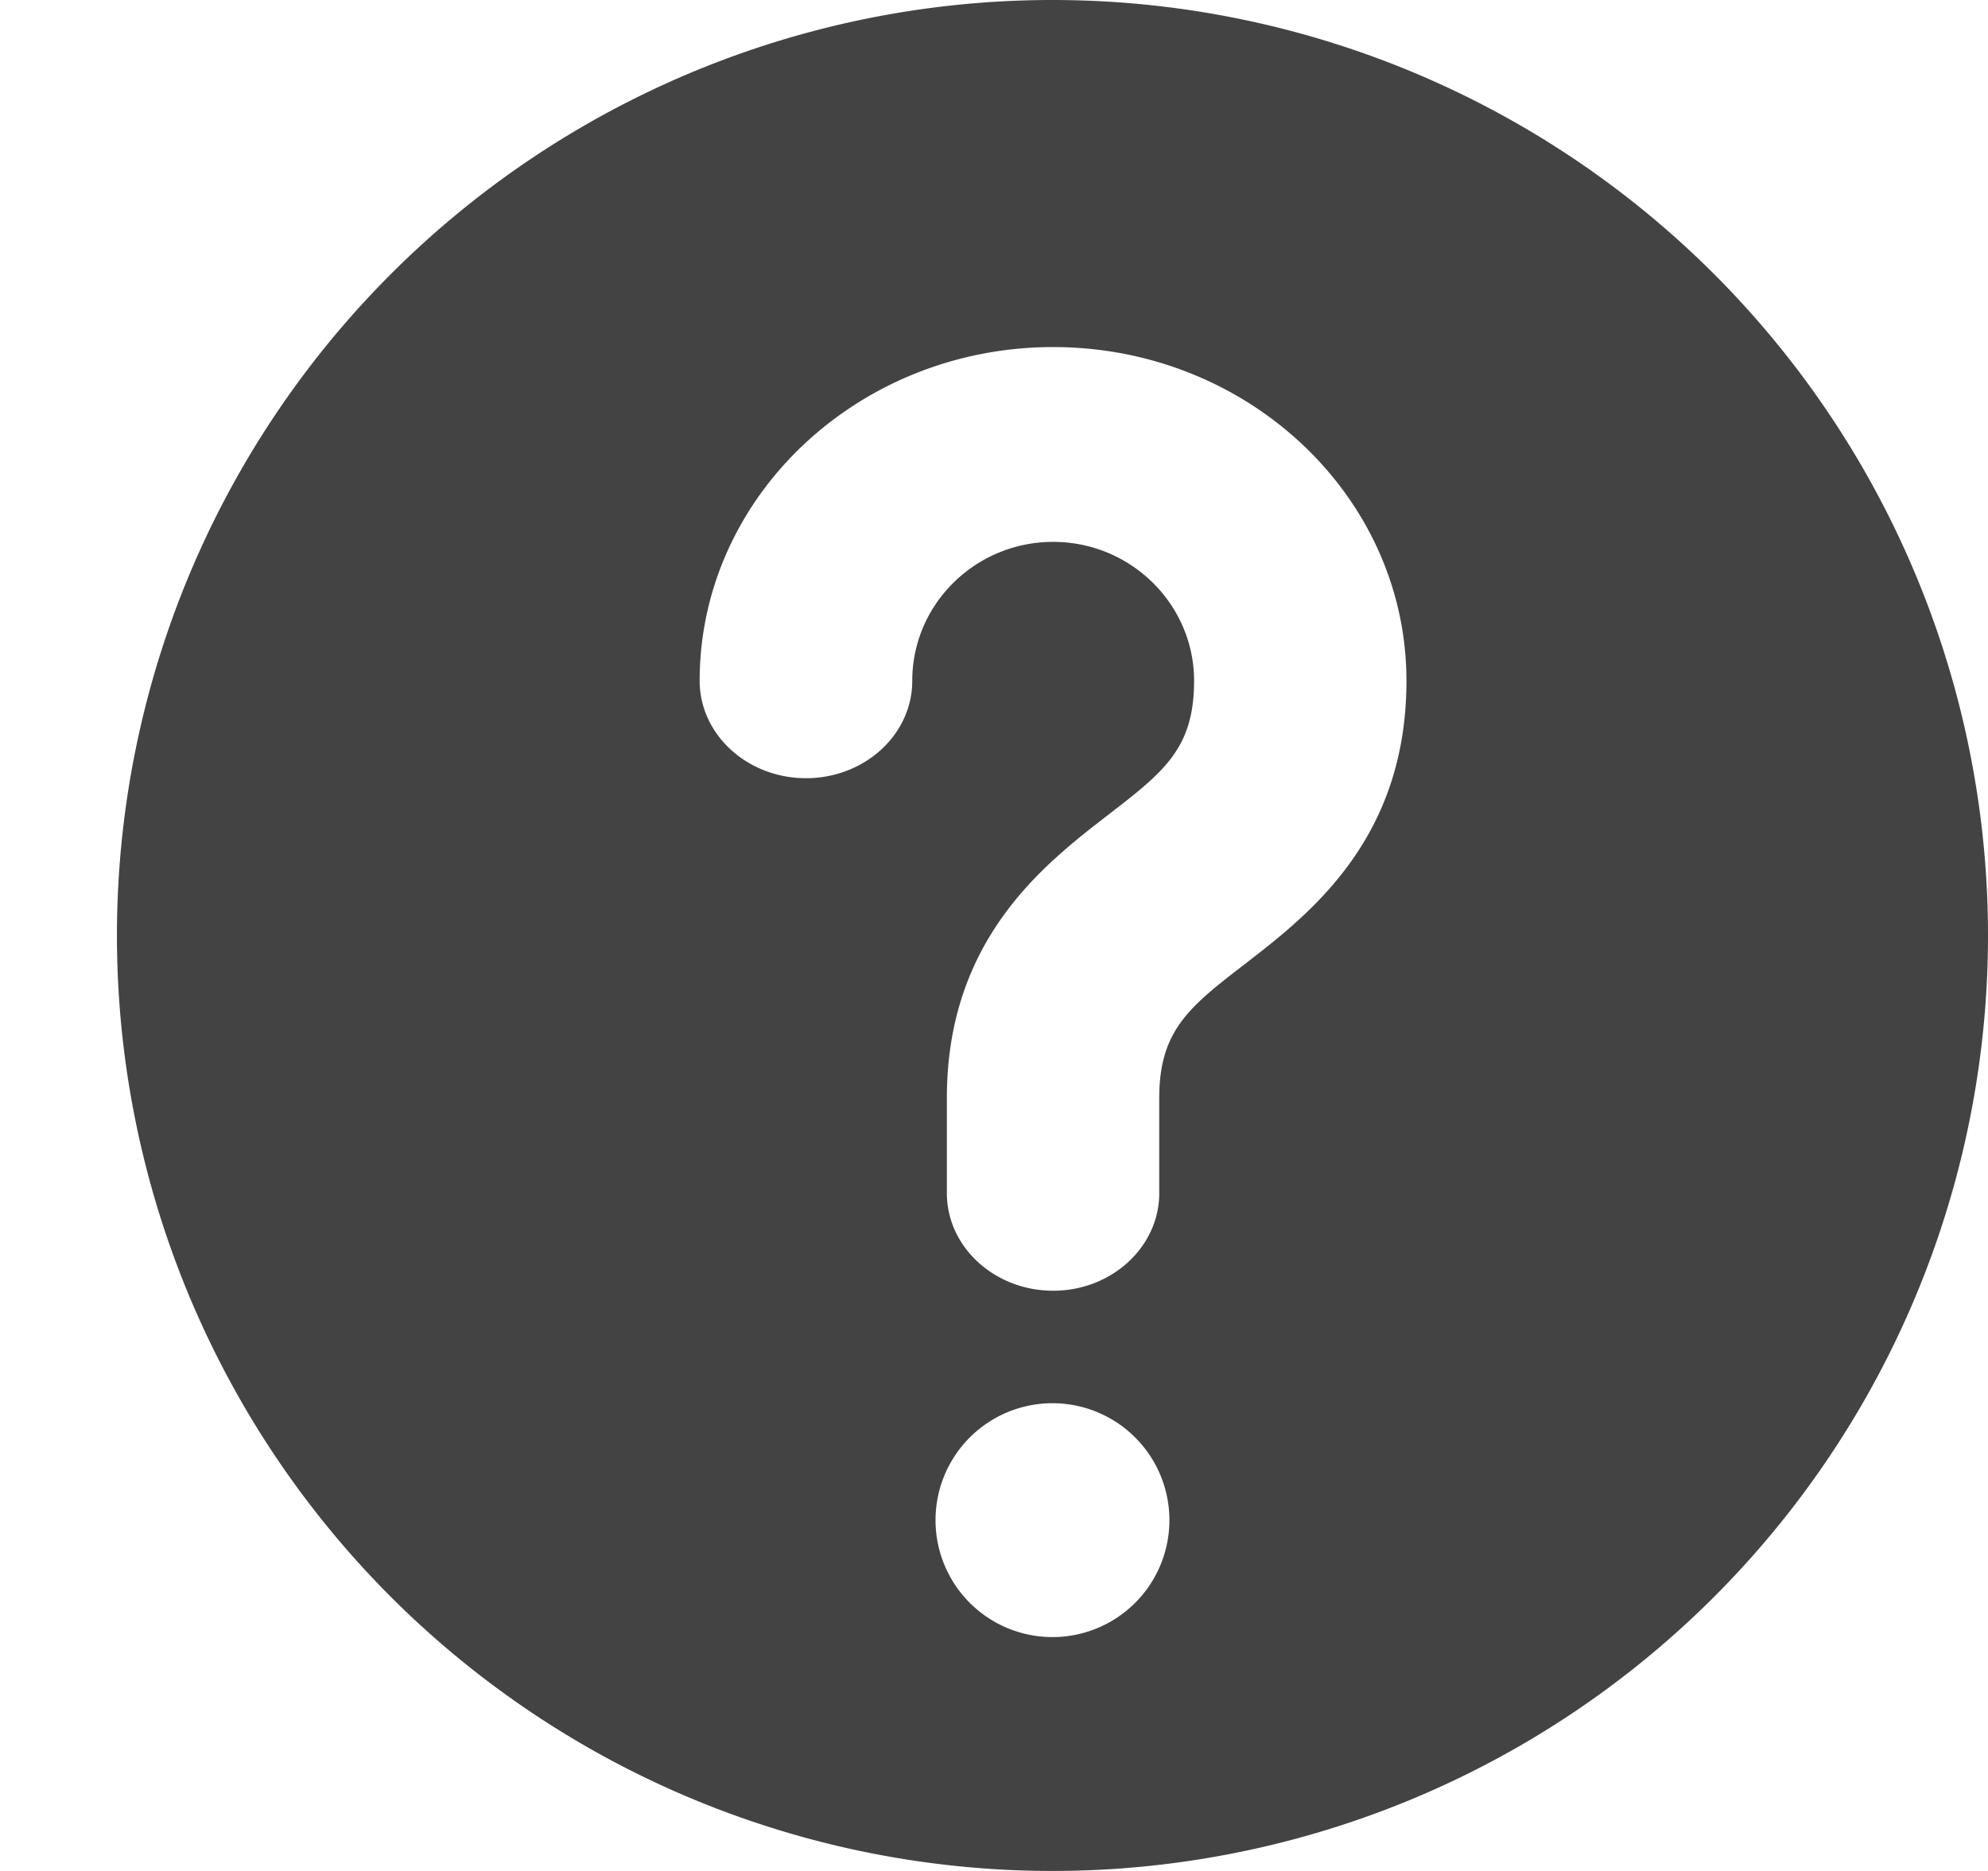 <svg viewBox="0 0 17 16" xmlns="http://www.w3.org/2000/svg" class="si-glyph si-glyph-circle-help"><path d="M9 0a8 8 0 0 0-8 8 8 8 0 0 0 8 8 8 8 0 0 0 8-8 8 8 0 0 0-8-8Zm0 14a1 1 0 1 1 0-2 1 1 0 0 1 0 2Zm1.647-5.757c-.473.365-.734.566-.734 1.147v.814c0 .459-.406.834-.907.834-.502 0-.909-.375-.909-.834V9.39c0-1.357.831-1.998 1.38-2.422.474-.366.734-.566.734-1.146 0-.654-.541-1.188-1.205-1.188-.665 0-1.205.533-1.205 1.188 0 .461-.408.833-.909.833-.5 0-.909-.372-.909-.833 0-1.574 1.357-2.854 3.023-2.854 1.665 0 3.021 1.279 3.021 2.854 0 1.356-.83 1.996-1.38 2.421Z" fill="#434343" class="si-glyph-fill" fill-rule="evenodd"/></svg>
